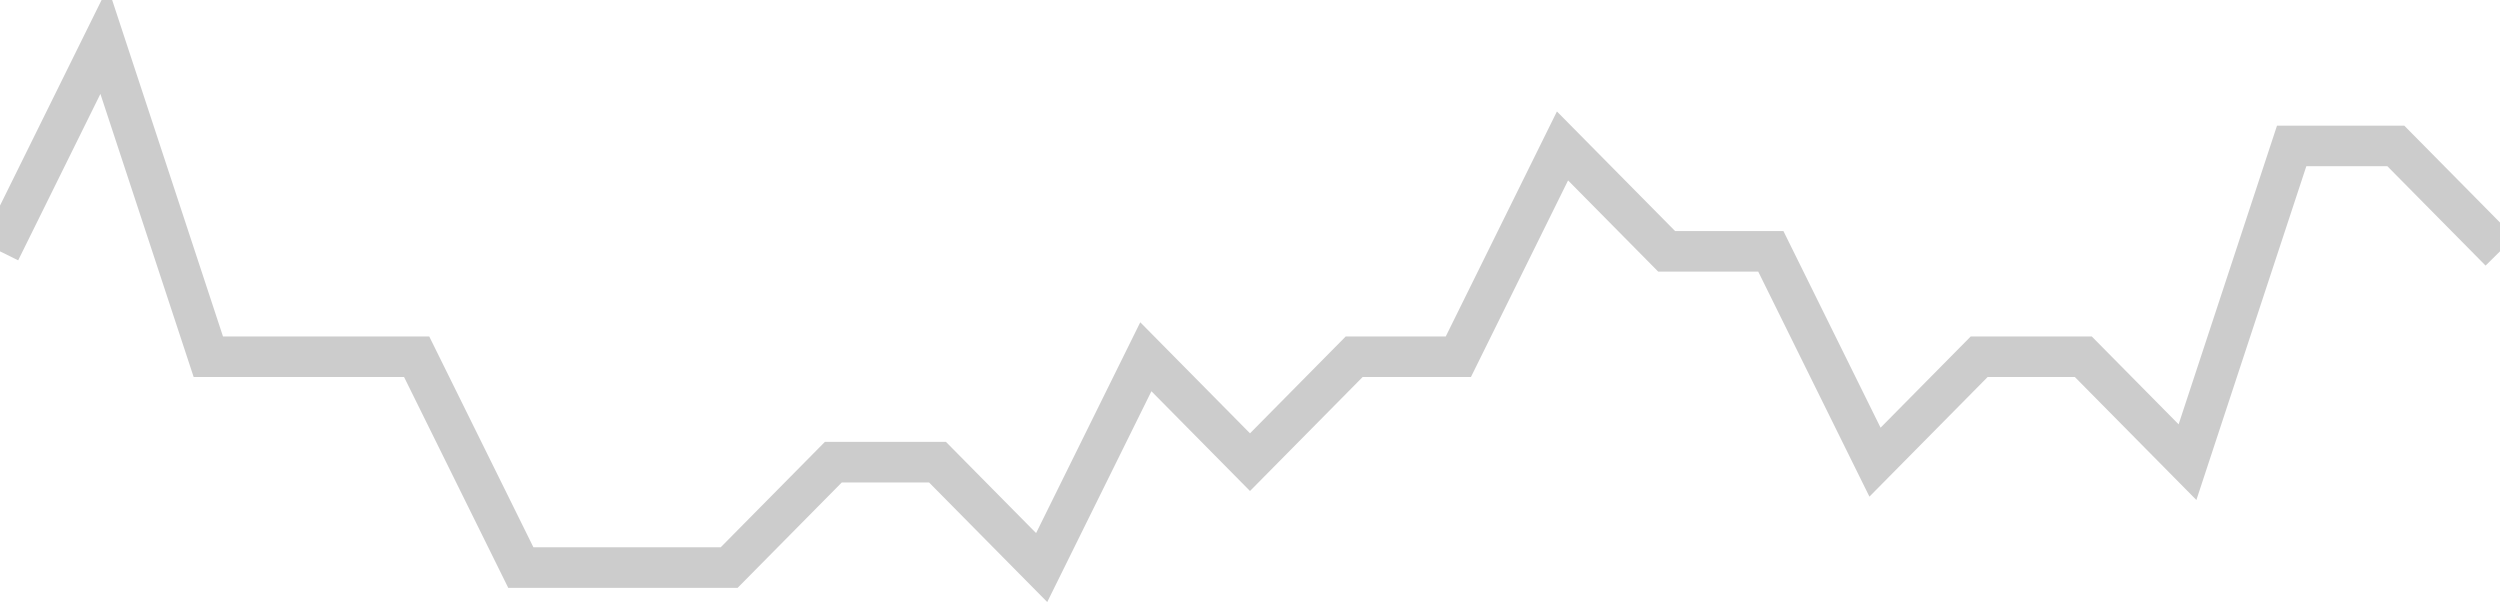 <!-- Generated with https://github.com/jxxe/sparkline/ --><svg viewBox="0 0 185 45" class="sparkline" xmlns="http://www.w3.org/2000/svg"><path class="sparkline--fill" d="M 0 18.6 L 0 18.6 L 7.708 3 L 15.417 26.4 L 23.125 26.4 L 30.833 26.4 L 38.542 42 L 46.25 42 L 53.958 42 L 61.667 34.2 L 69.375 34.2 L 77.083 42 L 84.792 26.4 L 92.5 34.2 L 100.208 26.4 L 107.917 26.4 L 115.625 10.8 L 123.333 18.6 L 131.042 18.6 L 138.75 34.2 L 146.458 26.4 L 154.167 26.4 L 161.875 34.2 L 169.583 10.8 L 177.292 10.8 L 185 18.6 V 45 L 0 45 Z" stroke="none" fill="none" ></path><path class="sparkline--line" d="M 0 18.6 L 0 18.6 L 7.708 3 L 15.417 26.4 L 23.125 26.4 L 30.833 26.4 L 38.542 42 L 46.25 42 L 53.958 42 L 61.667 34.2 L 69.375 34.2 L 77.083 42 L 84.792 26.4 L 92.5 34.2 L 100.208 26.4 L 107.917 26.4 L 115.625 10.8 L 123.333 18.6 L 131.042 18.6 L 138.75 34.2 L 146.458 26.4 L 154.167 26.4 L 161.875 34.2 L 169.583 10.8 L 177.292 10.8 L 185 18.6" fill="none" stroke-width="3" stroke="#CCCCCC" ></path></svg>